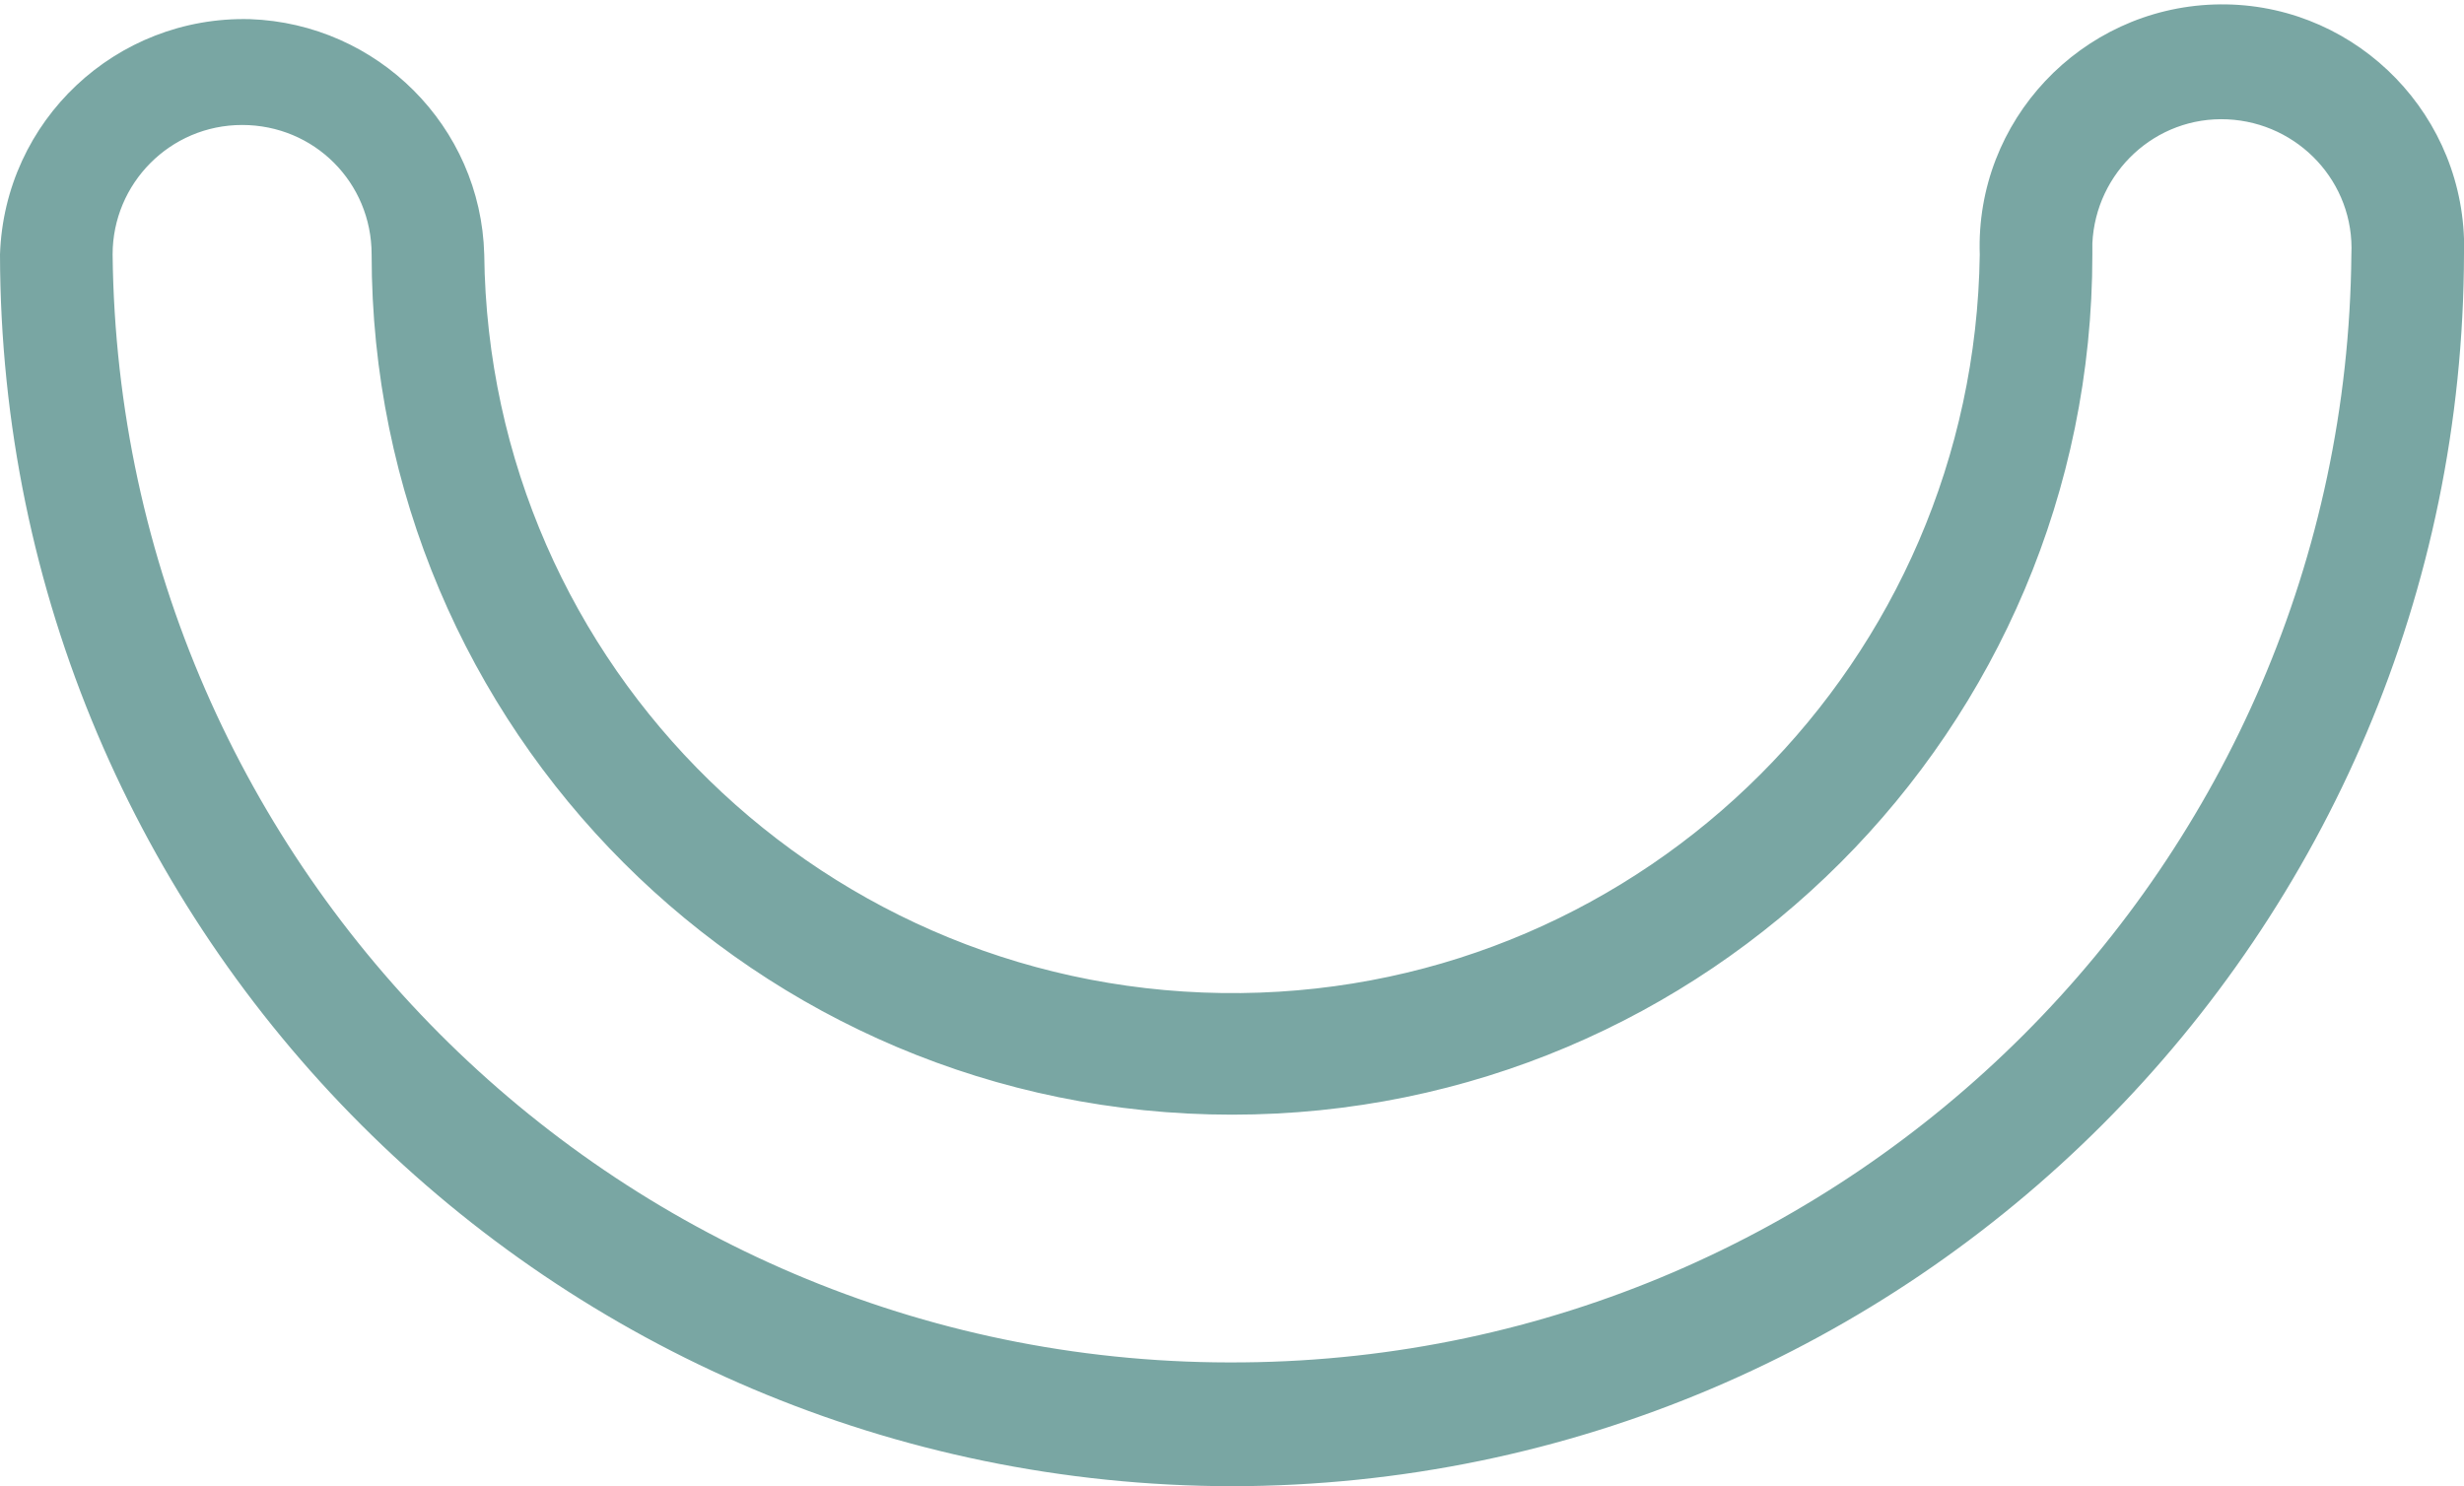 <?xml version="1.0" encoding="UTF-8" standalone="no"?><!-- Generator: Adobe Illustrator 23.0.4, SVG Export Plug-In . SVG Version: 6.00 Build 0)  --><svg xmlns="http://www.w3.org/2000/svg" xmlns:xlink="http://www.w3.org/1999/xlink" enable-background="new 0 0 218.8 131.6" fill="#000000" height="132" preserveAspectRatio="xMidYMid meet" version="1.1" viewBox="0.0 -0.4 218.8 132.0" width="218.8" x="0px" xml:space="preserve" y="0px" zoomAndPan="magnify">
<g id="change1_1"><path d="m109.4 131.6c-60.4-0.1-109.3-49-109.4-109.4 0.4-11.9 10.3-21.2 22.2-20.9 11.3 0.4 20.5 9.5 20.8 20.9 0.4 36.7 30.5 66 67.2 65.6 36-0.4 65.1-29.5 65.6-65.6-0.4-11.9 9-21.8 20.8-22.2 11.9-0.4 21.8 9 22.2 20.8v1.3c-0.1 60.4-49 109.4-109.4 109.5zm-87.9-120.9c-6.4 0-11.5 5.2-11.5 11.5 0.6 54.9 45.5 99 100.4 98.4 54.1-0.5 97.9-44.3 98.4-98.4 0.3-6.4-4.7-11.7-11-12-6.4-0.3-11.7 4.7-12 11v1c0 42.2-34.2 76.4-76.4 76.4s-76.4-34.2-76.4-76.4c0-6.4-5.1-11.5-11.5-11.5z" fill="#79a6a3"/></g>
</svg>